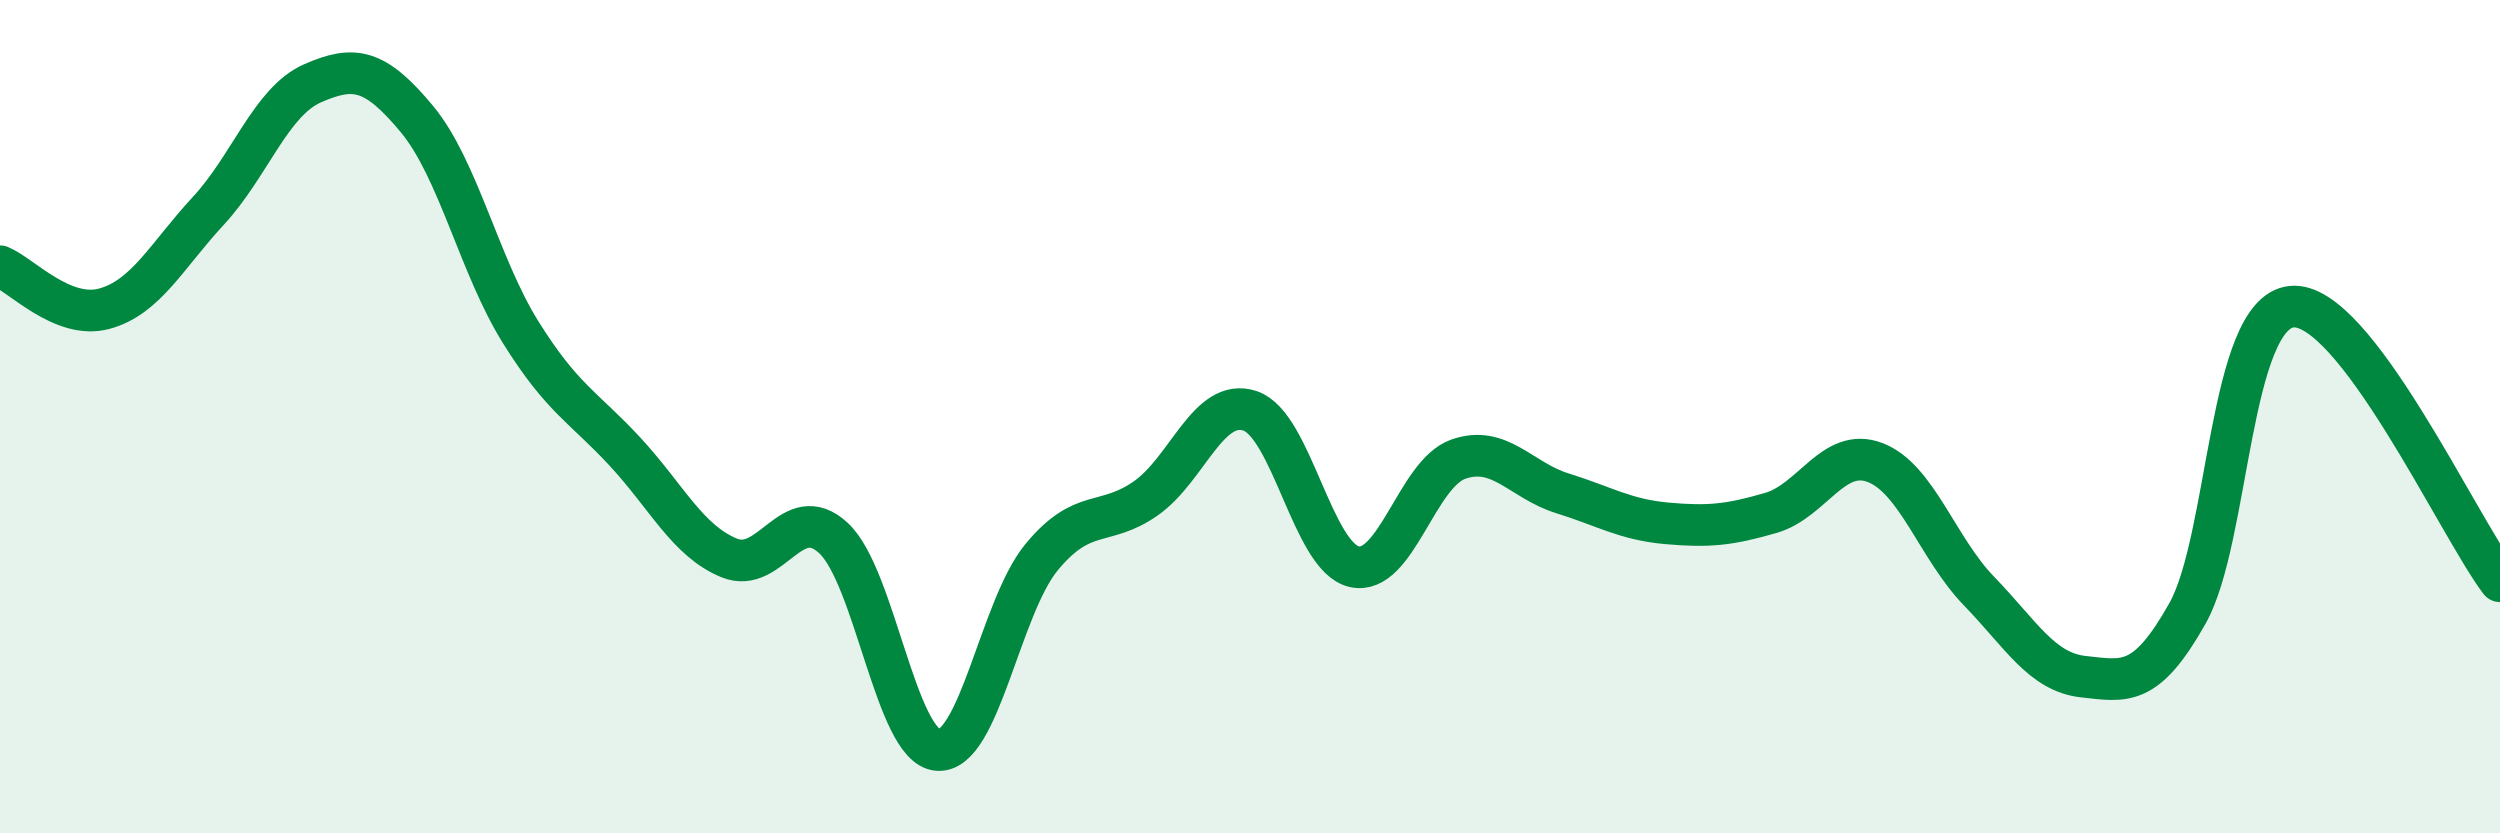 
    <svg width="60" height="20" viewBox="0 0 60 20" xmlns="http://www.w3.org/2000/svg">
      <path
        d="M 0,6.39 C 0.5,6.59 1.5,7.68 2.5,7.41 C 3.5,7.14 4,6.14 5,5.06 C 6,3.98 6.5,2.44 7.5,2 C 8.5,1.56 9,1.65 10,2.85 C 11,4.05 11.5,6.38 12.5,7.98 C 13.5,9.58 14,9.76 15,10.84 C 16,11.92 16.5,12.98 17.5,13.39 C 18.5,13.8 19,11.99 20,12.91 C 21,13.83 21.5,17.91 22.5,18 C 23.5,18.09 24,14.58 25,13.37 C 26,12.16 26.5,12.66 27.5,11.96 C 28.5,11.26 29,9.53 30,9.86 C 31,10.19 31.5,13.37 32.5,13.6 C 33.5,13.83 34,11.37 35,11.02 C 36,10.67 36.5,11.53 37.5,11.84 C 38.5,12.15 39,12.47 40,12.56 C 41,12.65 41.5,12.6 42.5,12.31 C 43.5,12.02 44,10.72 45,11.1 C 46,11.48 46.5,13.16 47.5,14.19 C 48.5,15.22 49,16.13 50,16.24 C 51,16.35 51.5,16.5 52.5,14.72 C 53.5,12.94 53.5,7.51 55,7.36 C 56.5,7.21 59,12.63 60,13.95L60 20L0 20Z"
        fill="#008740"
        opacity="0.1"
        stroke-linecap="round"
        stroke-linejoin="round"
      />
      <path
        d="M 0,6.39 C 0.5,6.59 1.5,7.68 2.5,7.41 C 3.5,7.14 4,6.14 5,5.06 C 6,3.98 6.5,2.44 7.5,2 C 8.5,1.56 9,1.65 10,2.85 C 11,4.05 11.5,6.38 12.5,7.98 C 13.5,9.58 14,9.76 15,10.84 C 16,11.92 16.5,12.98 17.5,13.39 C 18.5,13.8 19,11.99 20,12.91 C 21,13.83 21.5,17.91 22.5,18 C 23.5,18.09 24,14.58 25,13.37 C 26,12.16 26.5,12.66 27.5,11.96 C 28.5,11.26 29,9.53 30,9.86 C 31,10.19 31.5,13.37 32.5,13.6 C 33.5,13.83 34,11.37 35,11.02 C 36,10.67 36.5,11.53 37.5,11.84 C 38.5,12.15 39,12.47 40,12.56 C 41,12.65 41.5,12.6 42.5,12.31 C 43.5,12.02 44,10.72 45,11.1 C 46,11.48 46.5,13.16 47.5,14.19 C 48.5,15.22 49,16.13 50,16.24 C 51,16.35 51.5,16.5 52.5,14.72 C 53.5,12.94 53.5,7.51 55,7.36 C 56.5,7.21 59,12.63 60,13.95"
        stroke="#008740"
        stroke-width="1"
        fill="none"
        stroke-linecap="round"
        stroke-linejoin="round"
      />
    </svg>
  